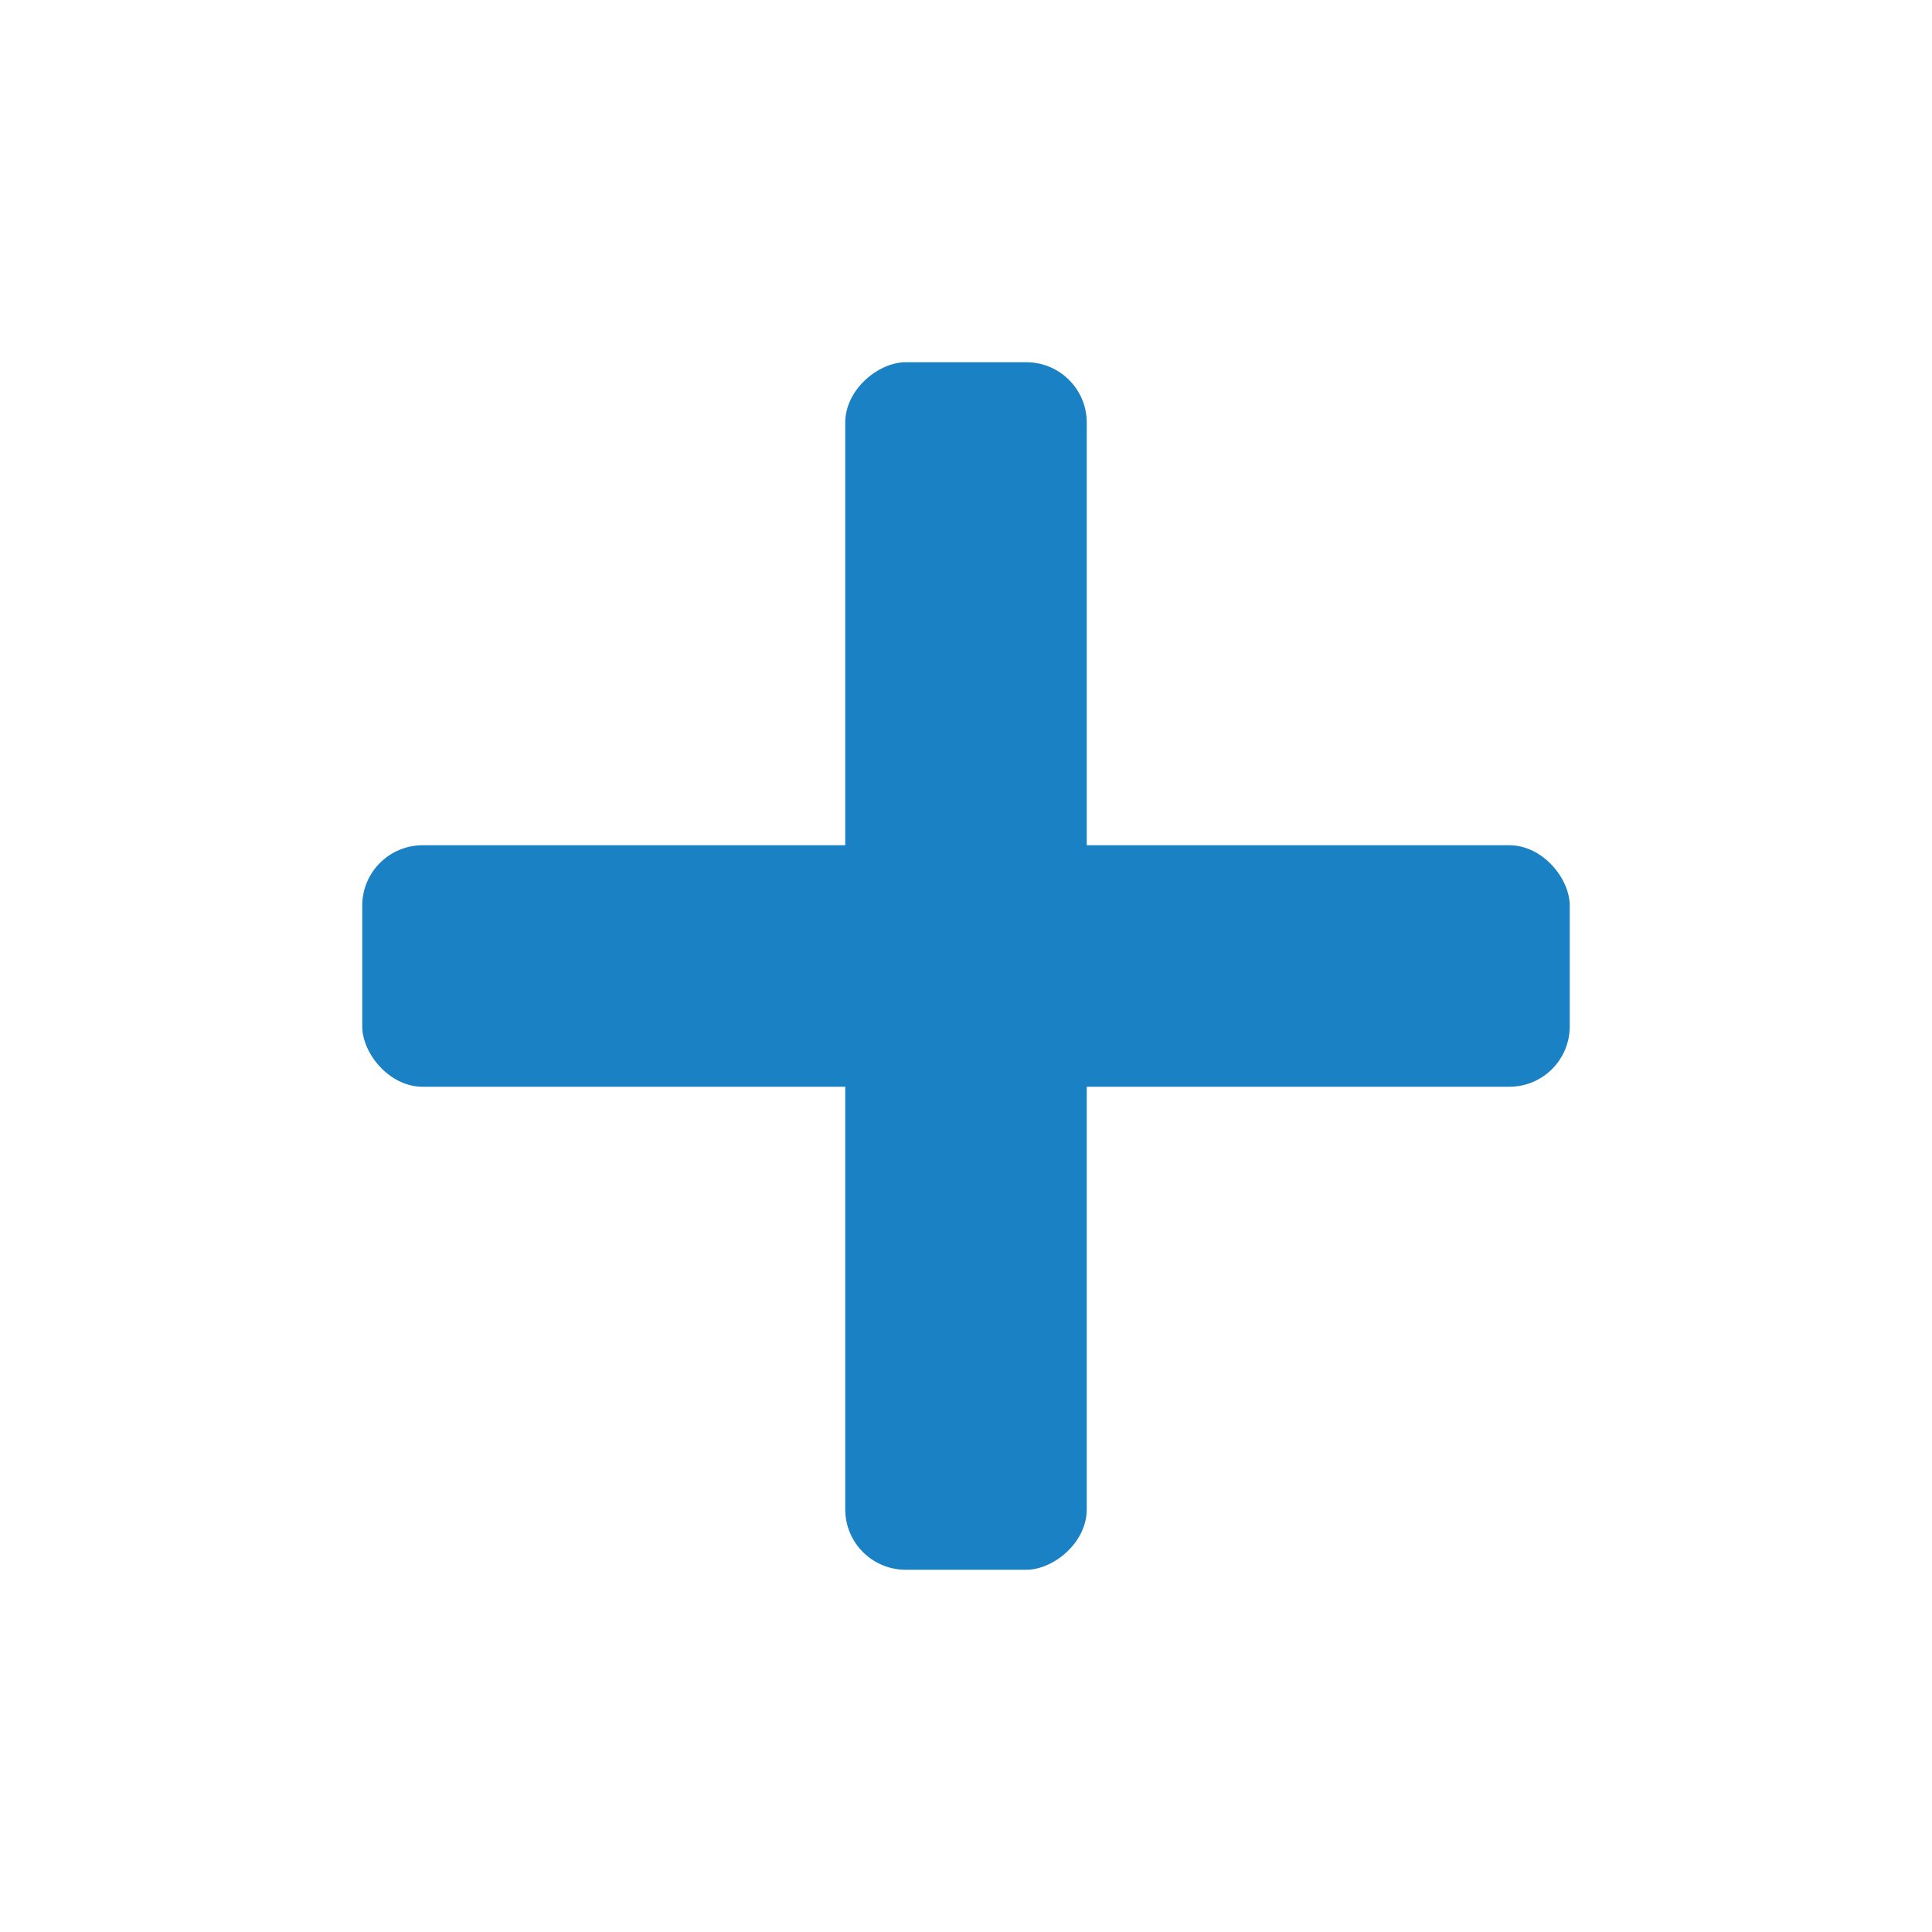 <?xml version="1.0" encoding="UTF-8" standalone="no"?>
<svg
   version="1.1"
   x="0px"
   y="0px"
   width="16"
   height="16"
   viewBox="0 0 16 16"
   enable-background="new 0 0 32 32"
   xml:space="preserve"
   id="svg2"
   inkscape:version="1.2.2 (b0a8486541, 2022-12-01)"
   sodipodi:docname="git_add.svg"
   xmlns:inkscape="http://www.inkscape.org/namespaces/inkscape"
   xmlns:sodipodi="http://sodipodi.sourceforge.net/DTD/sodipodi-0.dtd"
   xmlns="http://www.w3.org/2000/svg"
   xmlns:svg="http://www.w3.org/2000/svg"
   xmlns:rdf="http://www.w3.org/1999/02/22-rdf-syntax-ns#"
   xmlns:cc="http://creativecommons.org/ns#"
   xmlns:dc="http://purl.org/dc/elements/1.1/"><defs
     id="defs3080" /><sodipodi:namedview
     pagecolor="#ffffff"
     bordercolor="#666666"
     borderopacity="1"
     objecttolerance="10"
     gridtolerance="10"
     guidetolerance="10"
     inkscape:pageopacity="0"
     inkscape:pageshadow="2"
     inkscape:window-width="1764"
     inkscape:window-height="1155"
     id="namedview3078"
     showgrid="true"
     inkscape:zoom="34.352194"
     inkscape:cx="3.5805573"
     inkscape:cy="11.16377"
     inkscape:window-x="53"
     inkscape:window-y="27"
     inkscape:window-maximized="0"
     inkscape:current-layer="svg2"
     inkscape:showpageshadow="2"
     inkscape:pagecheckerboard="true"
     inkscape:deskcolor="#d1d1d1"
     showguides="false"><inkscape:grid
       type="xygrid"
       id="grid19154"
       spacingx="0.5"
       spacingy="0.5"
       empspacing="2" /></sodipodi:namedview><g
     id="background"><rect
       fill="none"
       width="32"
       height="32"
       id="rect3071"
       x="0"
       y="0" /></g><rect
     style="fill:#1a81c4;fill-opacity:1;stroke-width:0.598"
     id="rect19652"
     width="10"
     height="2"
     x="3"
     y="7"
     ry="0.5" /><rect
     style="fill:#1a81c4;fill-opacity:1;stroke-width:0.598"
     id="rect19652-6"
     width="10"
     height="2"
     x="-13"
     y="7"
     ry="0.5"
     transform="rotate(-90)" /></svg>
